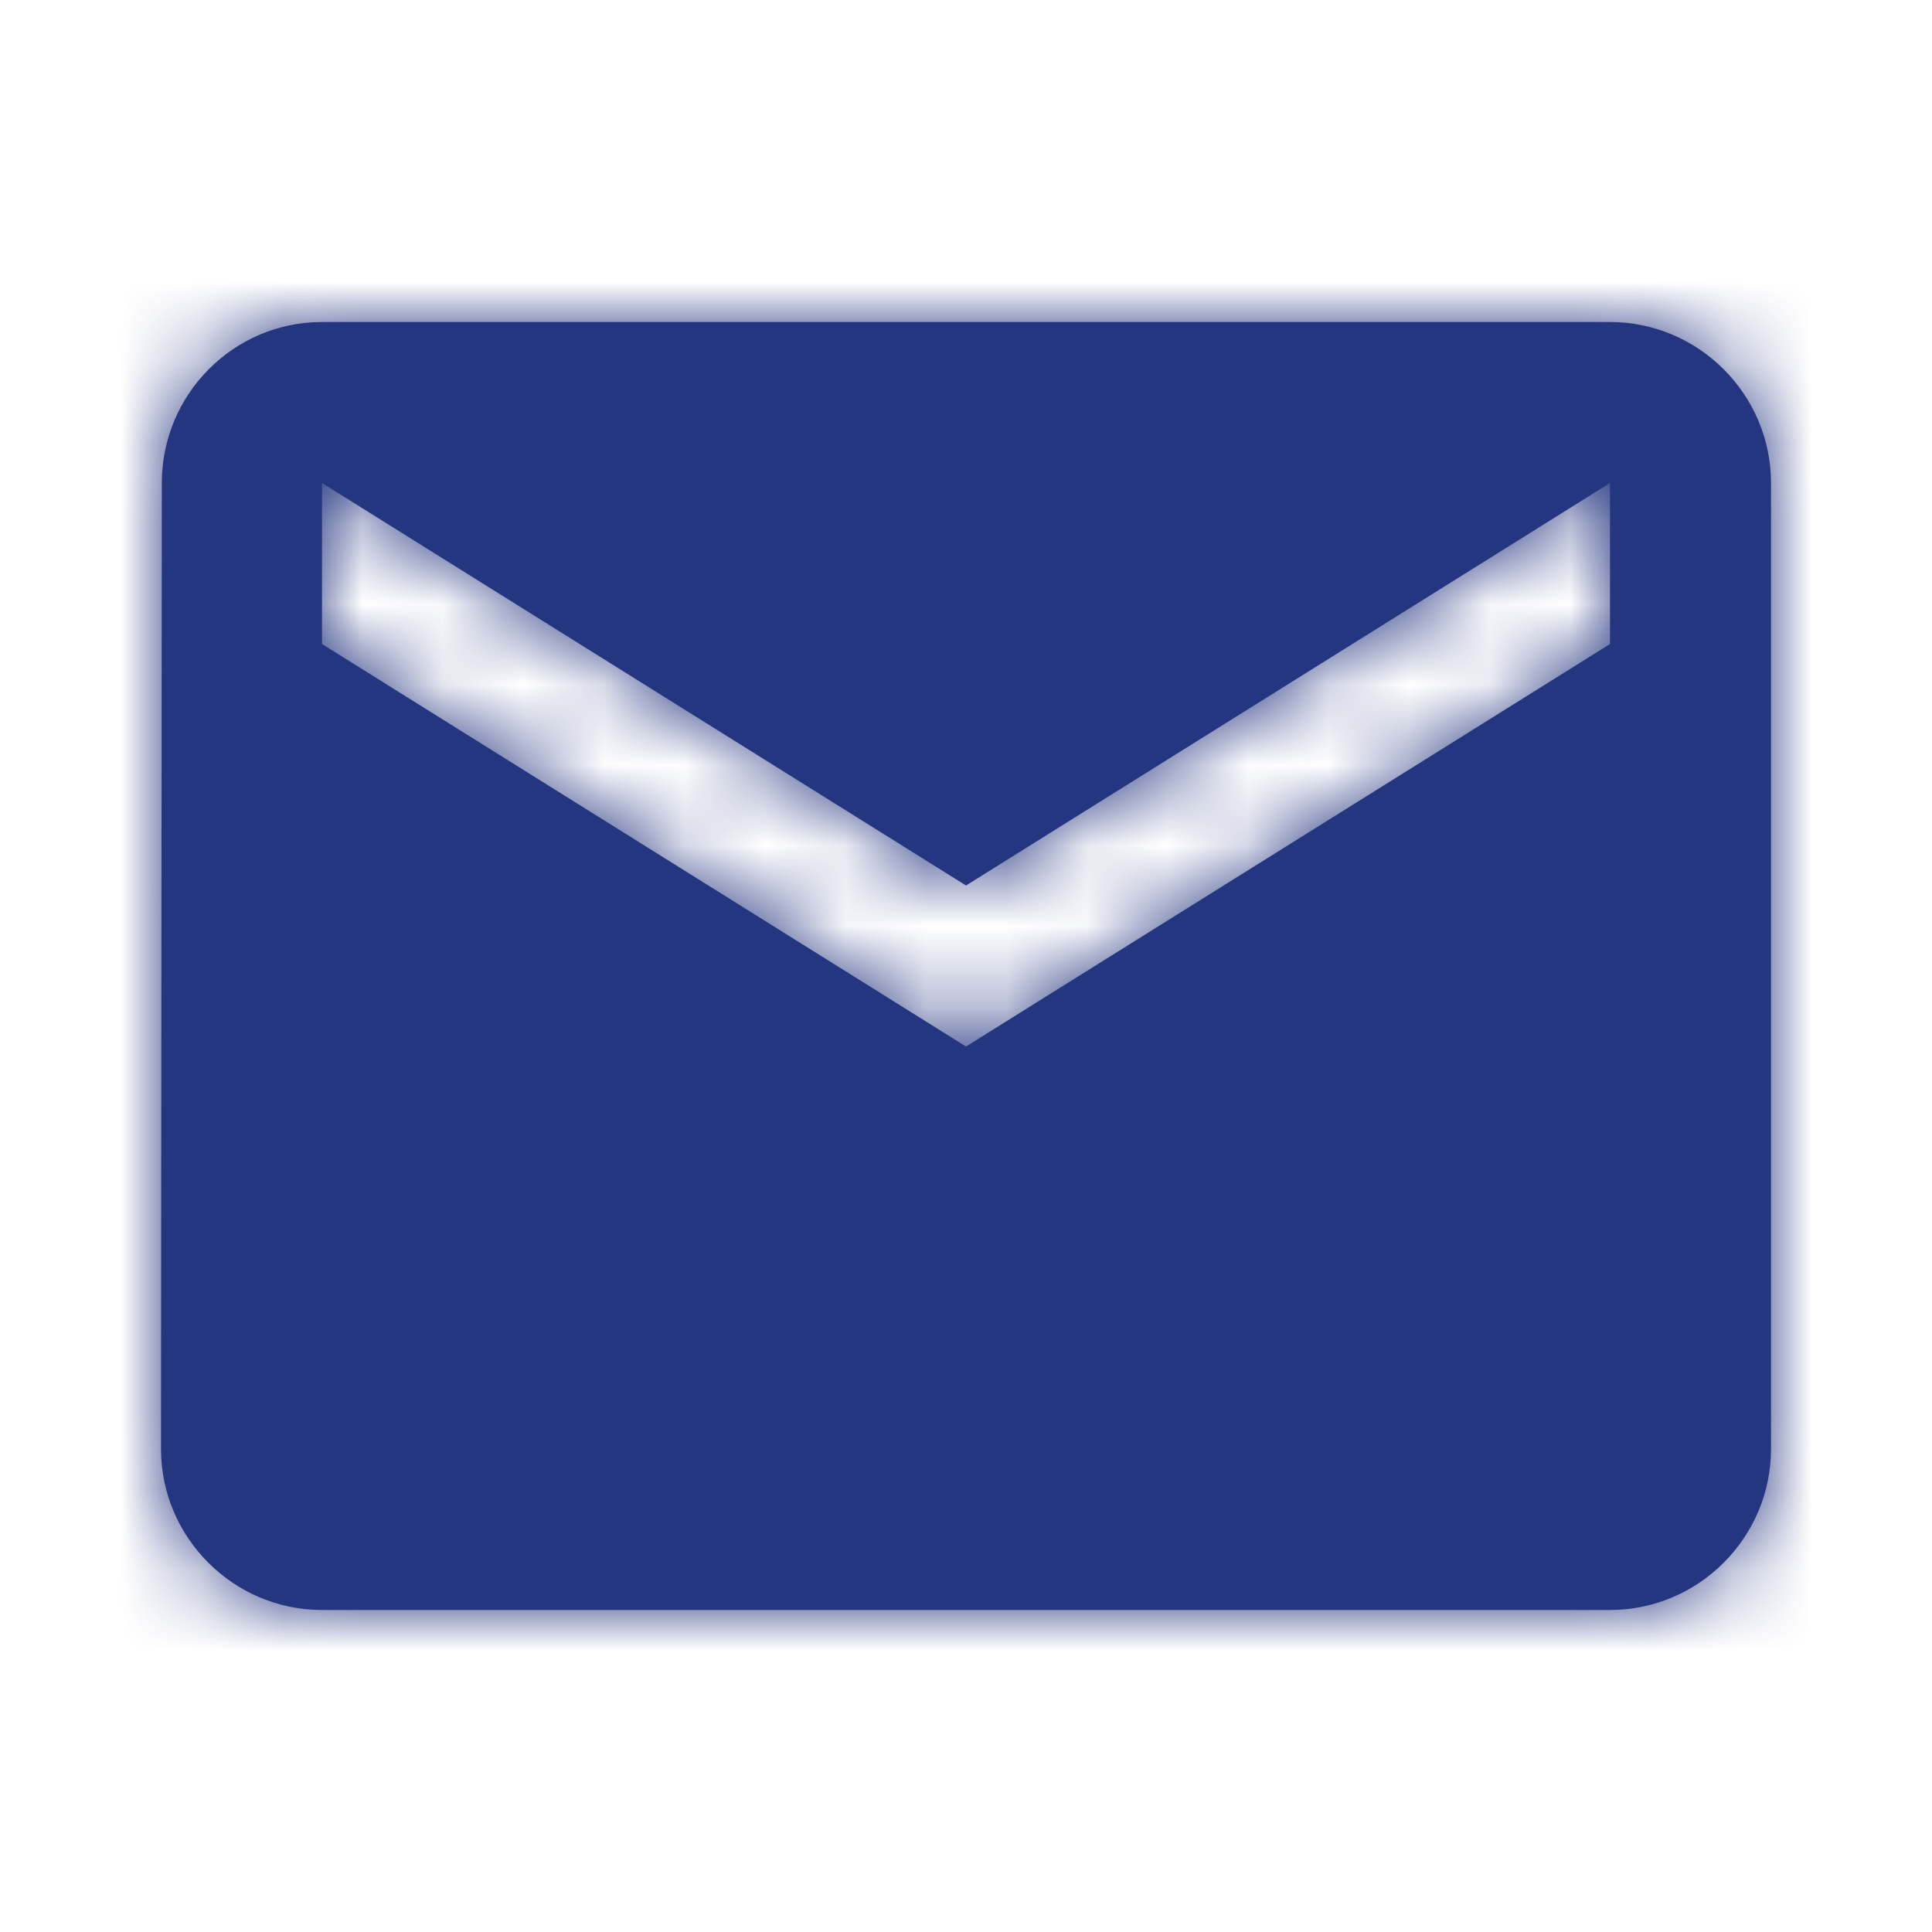 <?xml version="1.0" encoding="UTF-8"?>
<svg xmlns="http://www.w3.org/2000/svg" xmlns:xlink="http://www.w3.org/1999/xlink" width="24" height="24" viewBox="0 0 24 24" data-ember-extension="1">
  <defs>
    <path id="a" d="M20 4H4c-1.1 0-1.99.9-1.99 2L2 18c0 1.1.9 2 2 2h16c1.1 0 2-.9 2-2V6c0-1.1-.9-2-2-2zm0 4l-8 5-8-5V6l8 5 8-5v2z"></path>
  </defs>
  <g fill="none" fill-rule="evenodd">
    <mask id="b" fill="#253681">
      <use xlink:href="#a"></use>
    </mask>
    <use fill="#253681" xlink:href="#a"></use>
    <g fill="#253681" mask="url(#b)">
      <path d="M0 0h24v24H0z"></path>
    </g>
  </g>
</svg>
